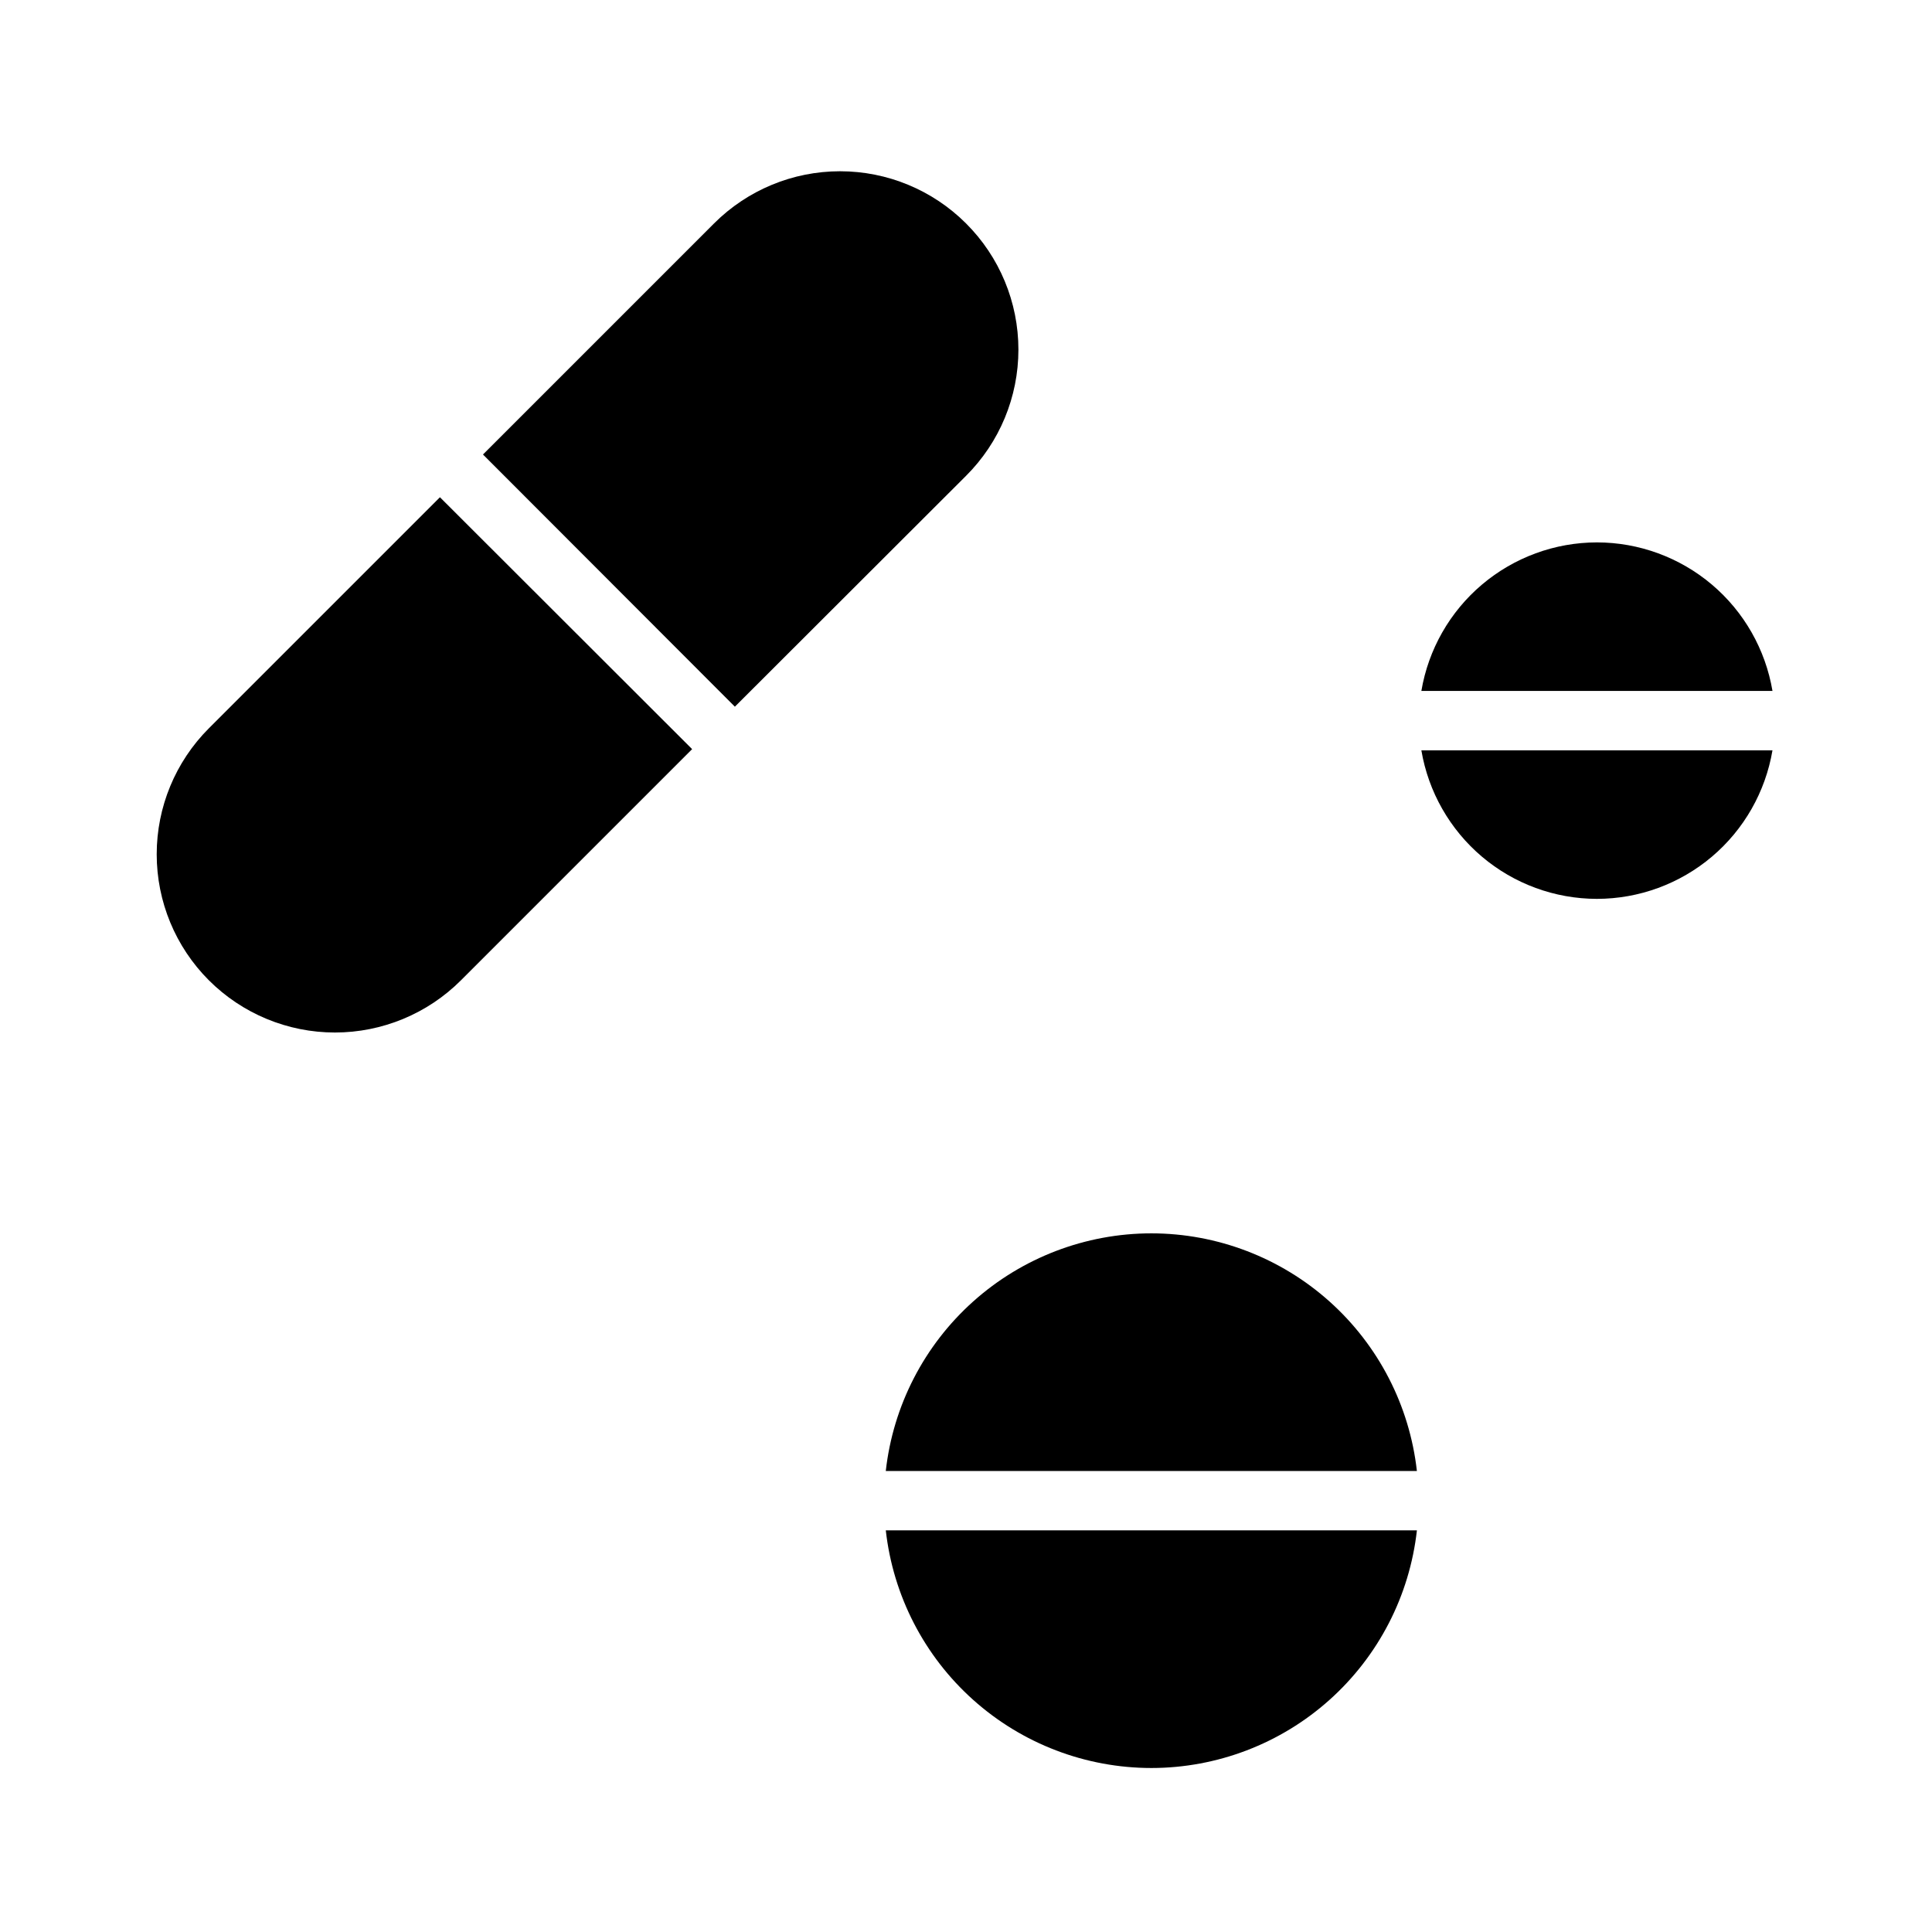 <?xml version="1.0" encoding="UTF-8"?>
<!-- Uploaded to: ICON Repo, www.svgrepo.com, Generator: ICON Repo Mixer Tools -->
<svg fill="#000000" width="800px" height="800px" version="1.1" viewBox="144 144 512 512" xmlns="http://www.w3.org/2000/svg">
 <g>
  <path d="m449.12 470.85c-17.422 0.008-34.23 6.434-47.211 18.051-12.984 11.617-21.23 27.609-23.168 44.926h140.75c-1.938-17.316-10.184-33.309-23.164-44.926-12.984-11.617-29.789-18.043-47.211-18.051z"/>
  <path d="m449.12 612.54c17.422-0.008 34.227-6.434 47.211-18.051 12.98-11.617 21.227-27.613 23.164-44.926h-140.75c1.938 17.312 10.184 33.309 23.168 44.926 12.98 11.617 29.789 18.043 47.211 18.051z"/>
  <path d="m567.2 382.21c11.156-0.012 21.945-3.969 30.461-11.172s14.203-17.191 16.062-28.188h-93.047c1.859 10.996 7.551 20.984 16.066 28.188 8.516 7.203 19.305 11.16 30.457 11.172z"/>
  <path d="m567.2 287.74c-11.152 0.012-21.941 3.973-30.457 11.176-8.516 7.203-14.207 17.188-16.066 28.188h93.047c-1.859-11-7.547-20.984-16.062-28.188s-19.305-11.164-30.461-11.176z"/>
  <path d="m400 203.2c-8.859-8.848-20.863-13.816-33.379-13.816s-24.52 4.969-33.379 13.816l-61.246 61.246 66.754 66.832 61.25-61.168c8.891-8.863 13.891-20.898 13.891-33.457 0-12.555-5-24.594-13.891-33.453z"/>
  <path d="m199.34 337.02c-8.844 8.855-13.812 20.859-13.812 33.375 0 12.52 4.969 24.523 13.812 33.379 8.859 8.867 20.883 13.852 33.418 13.852 12.535 0 24.559-4.984 33.418-13.852l61.246-61.246-66.832-66.754z"/>
 </g>
</svg>
